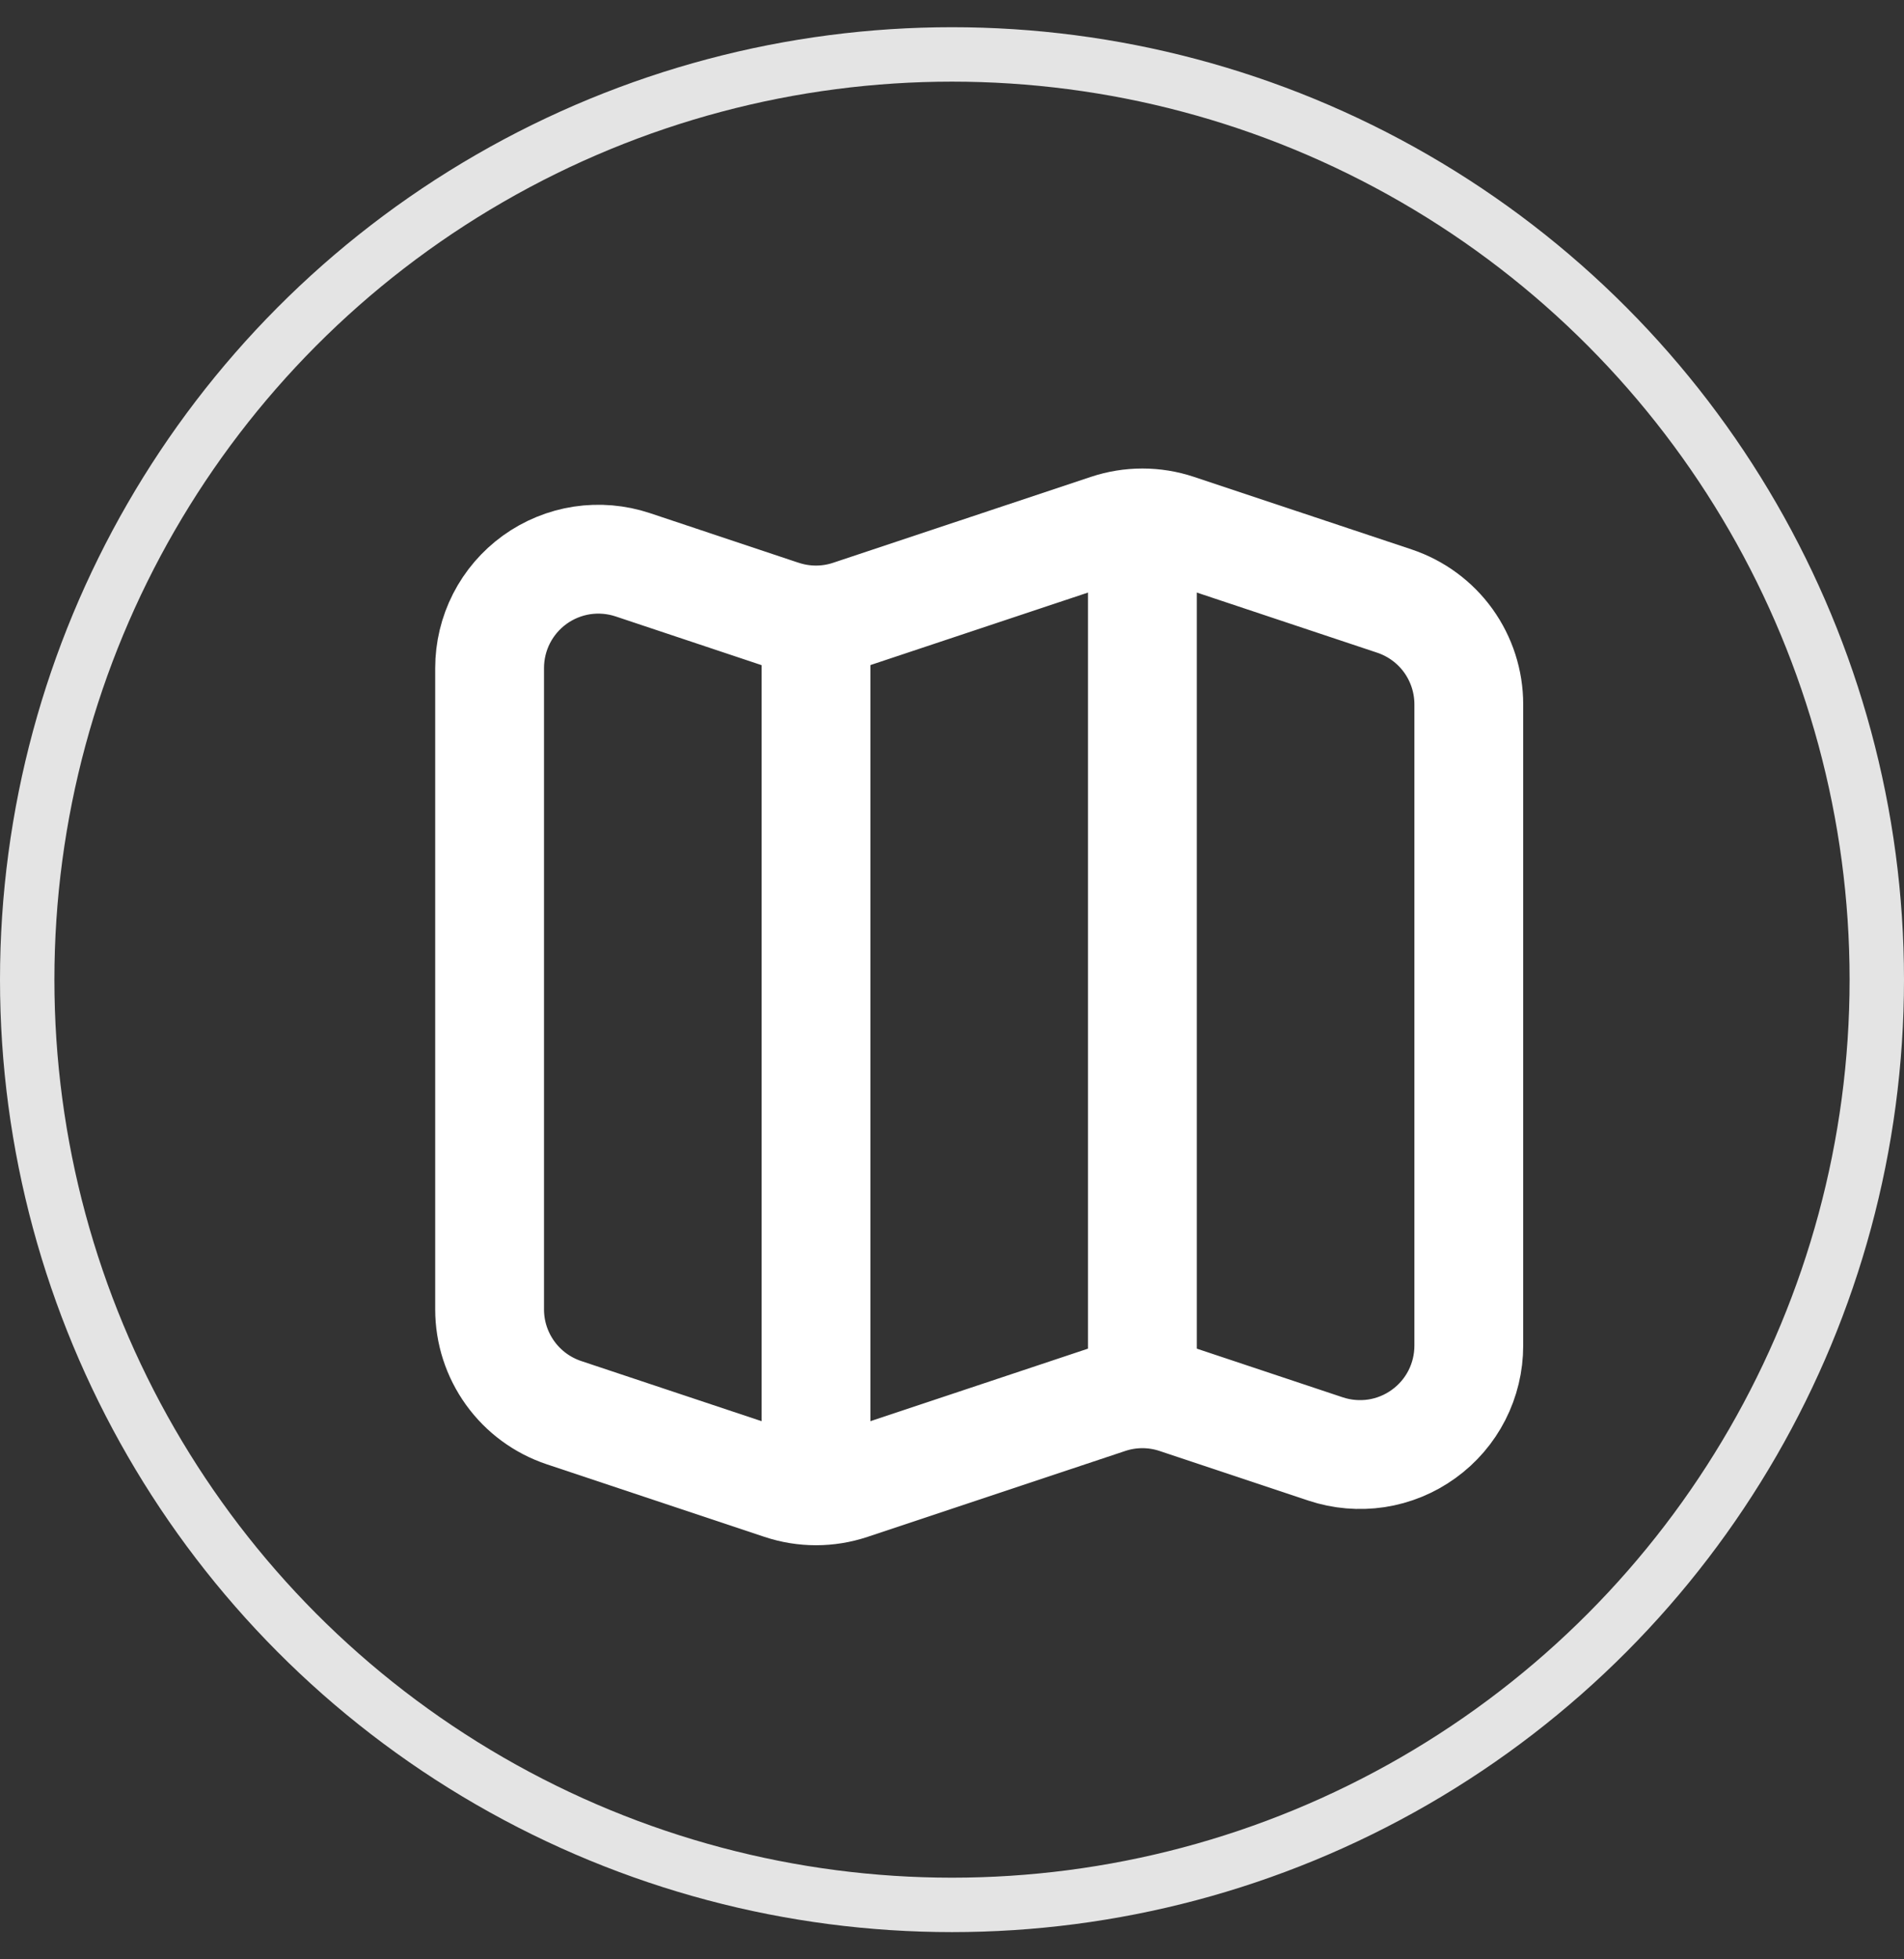 <?xml version="1.0" encoding="UTF-8"?> <svg xmlns="http://www.w3.org/2000/svg" width="35" height="36" viewBox="0 0 35 36" fill="none"><rect x="0" y="0" width="35" height="36" fill="#333333" stroke="none"/> <circle cx="17.5" cy="18" r="17" stroke="#E4E4E4"></circle> <path d="M14.368 11.29L11.632 10.377C11.331 10.277 11.011 10.25 10.698 10.297C10.385 10.345 10.087 10.467 9.83 10.652C9.573 10.838 9.364 11.081 9.219 11.364C9.075 11.646 9 11.958 9 12.275V24.058C9 24.478 9.132 24.887 9.378 25.228C9.623 25.569 9.97 25.823 10.368 25.956L14.368 27.289C14.778 27.426 15.222 27.426 15.632 27.289L20.368 25.711C20.778 25.574 21.222 25.574 21.632 25.711L24.368 26.623C24.669 26.723 24.989 26.75 25.302 26.703C25.616 26.655 25.913 26.533 26.17 26.347C26.427 26.162 26.637 25.918 26.781 25.636C26.925 25.354 27 25.041 27 24.724V12.942C27 12.522 26.868 12.113 26.623 11.772C26.378 11.432 26.031 11.177 25.633 11.044L21.633 9.711C21.222 9.574 20.779 9.574 20.368 9.711L15.631 11.289C15.221 11.426 14.777 11.426 14.367 11.289L14.368 11.29Z" stroke="white" stroke-width="2" stroke-linecap="round" stroke-linejoin="round"></path> <path d="M15 11.5V27.5M21 9.5V25.5" stroke="white" stroke-width="2" stroke-linejoin="round"></path> </svg> 